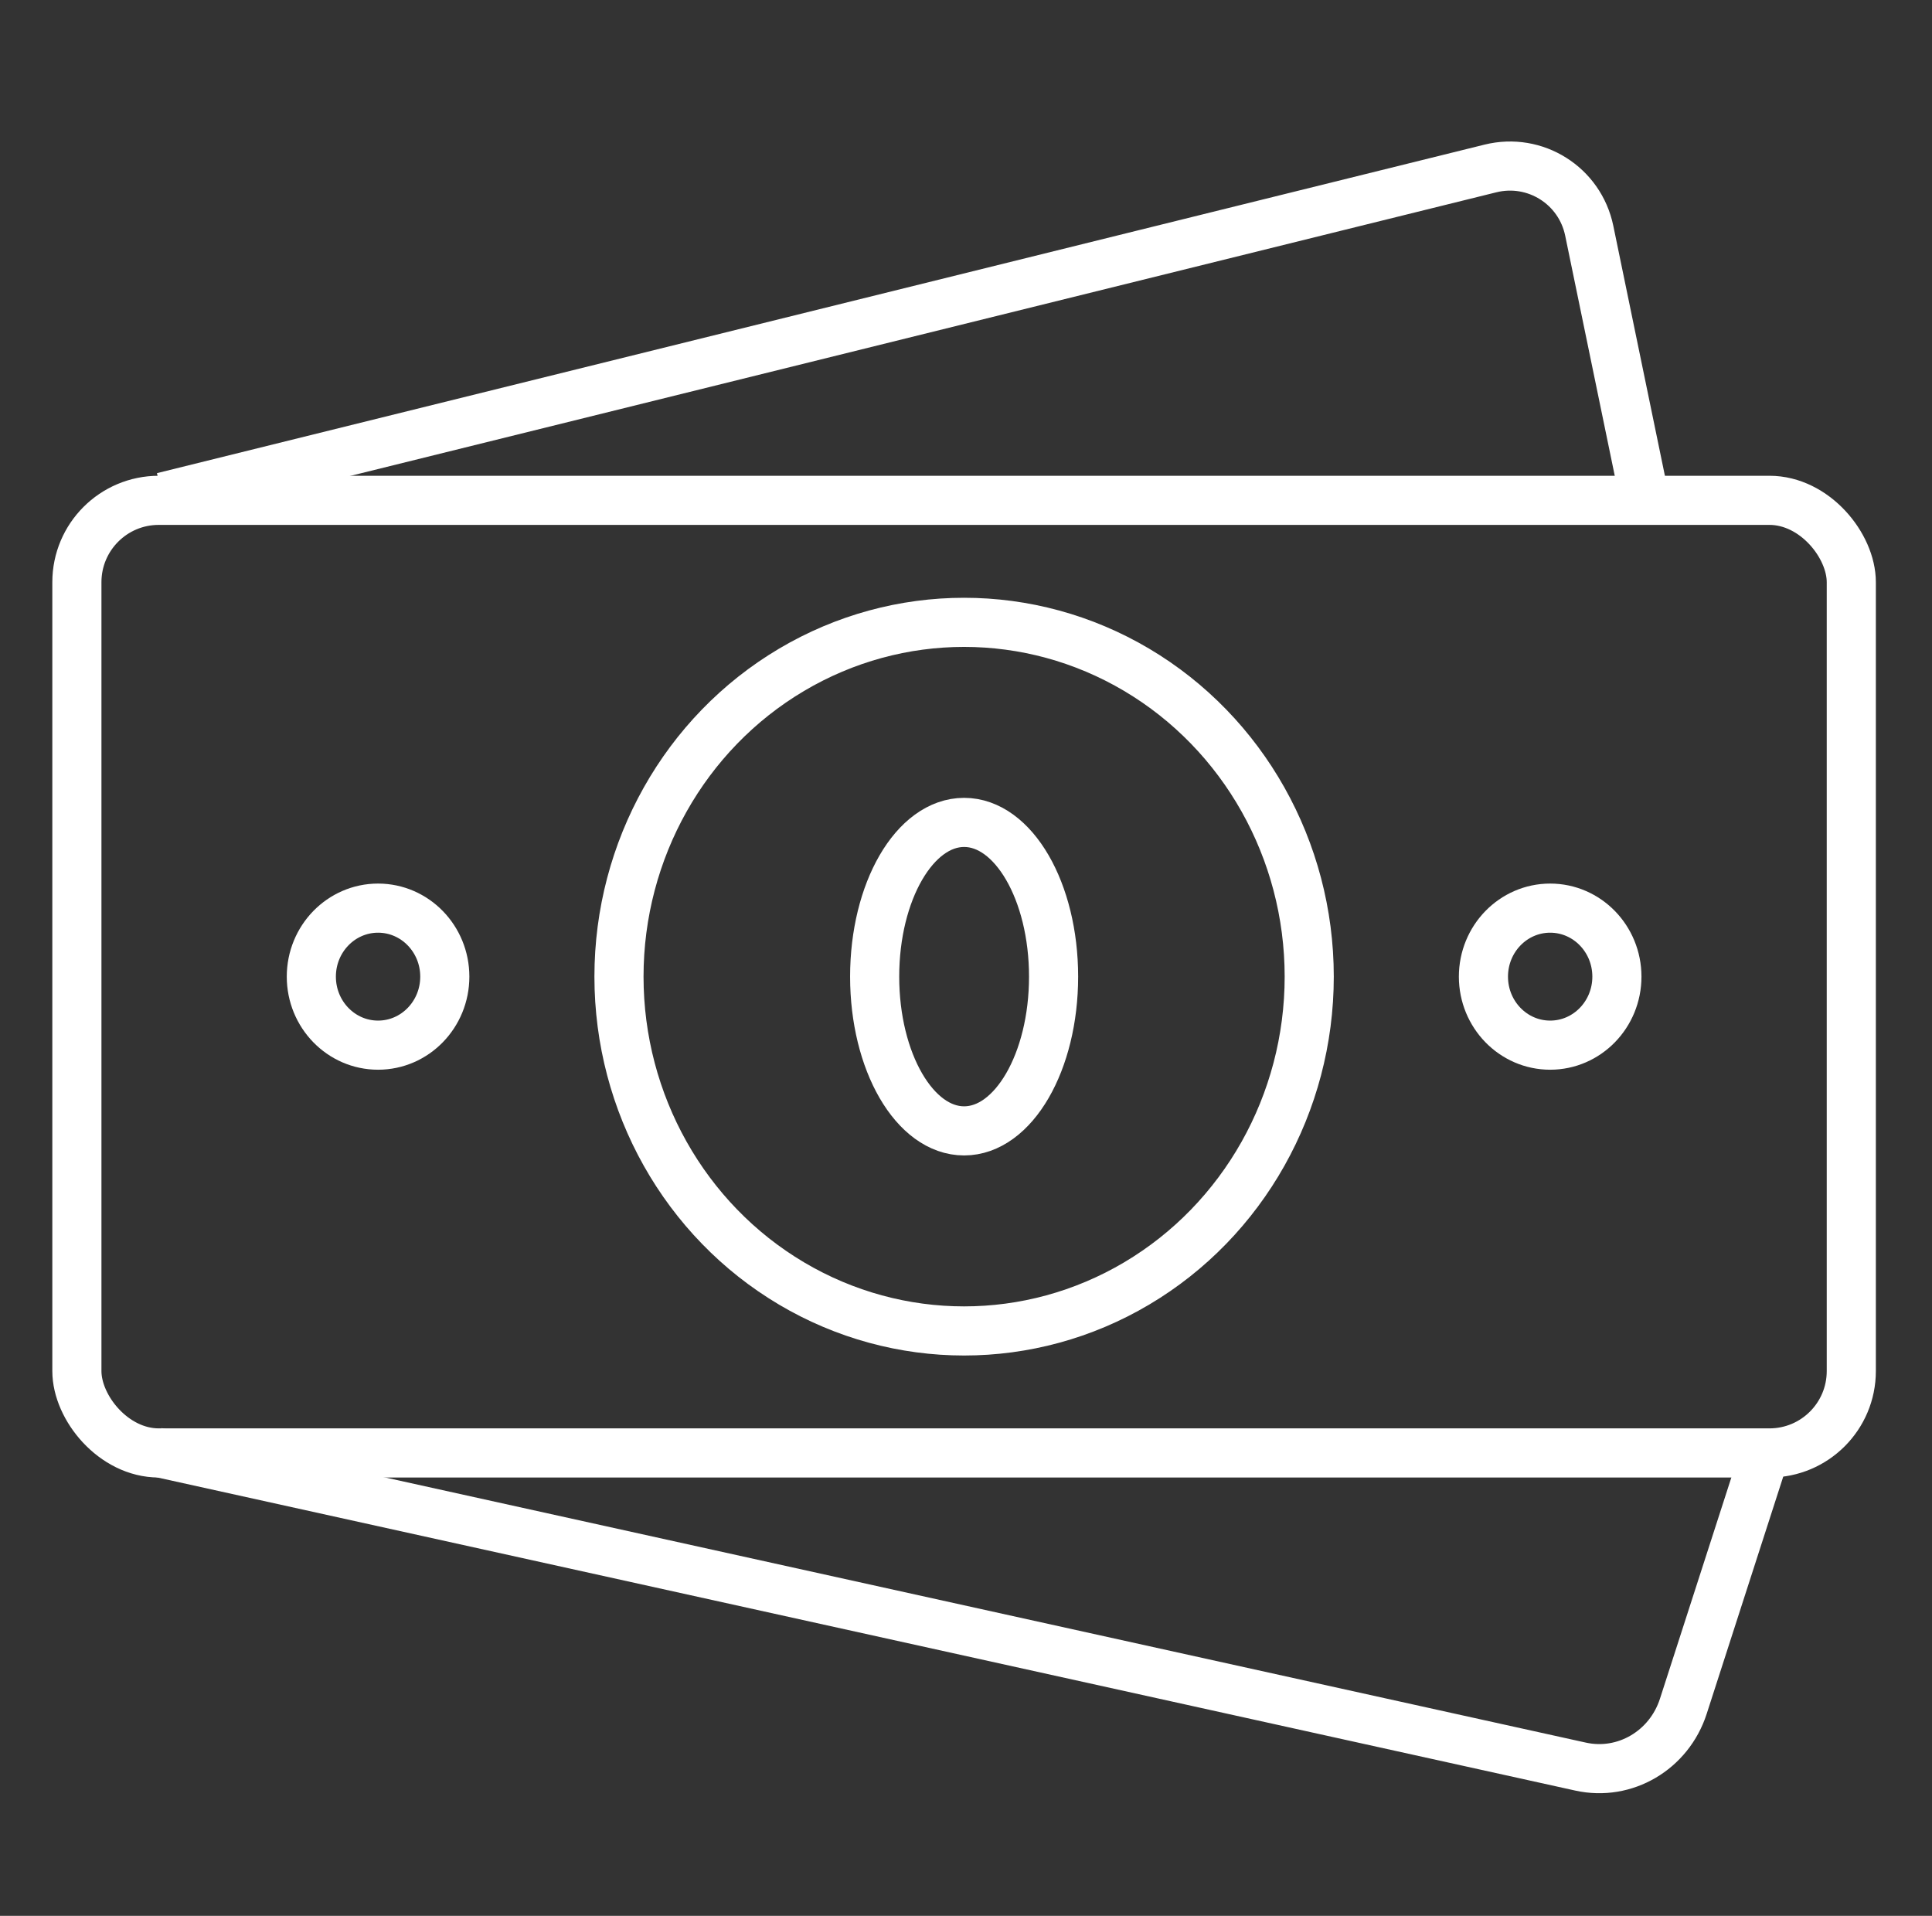 <svg width="118" height="117" viewBox="0 0 118 117" fill="none" xmlns="http://www.w3.org/2000/svg">
<rect x="0" y="0" width="118" height="117" fill="#333333" stroke="none"/>
<rect x="4.696" y="30.555" width="108.375" height="58.175" rx="5" stroke="white" stroke-width="3"/>
<path d="M9.945 30.351L91.026 10.289C93.763 9.611 96.496 11.332 97.066 14.092L100.423 30.351" stroke="white" stroke-width="3"/>
<path d="M107.822 88.678L102.811 104.203C101.942 106.894 99.237 108.482 96.537 107.885L9.547 88.678" stroke="white" stroke-width="3"/>
<ellipse cx="58.884" cy="59.643" rx="21.079" ry="21.637" stroke="white" stroke-width="3"/>
<ellipse cx="58.885" cy="59.643" rx="9.419" ry="5.464" transform="rotate(-90 58.885 59.643)" stroke="white" stroke-width="3"/>
<ellipse cx="23.091" cy="59.643" rx="4.076" ry="4.184" stroke="white" stroke-width="3"/>
<ellipse cx="94.679" cy="59.643" rx="4.076" ry="4.184" stroke="white" stroke-width="3"/>
</svg>
